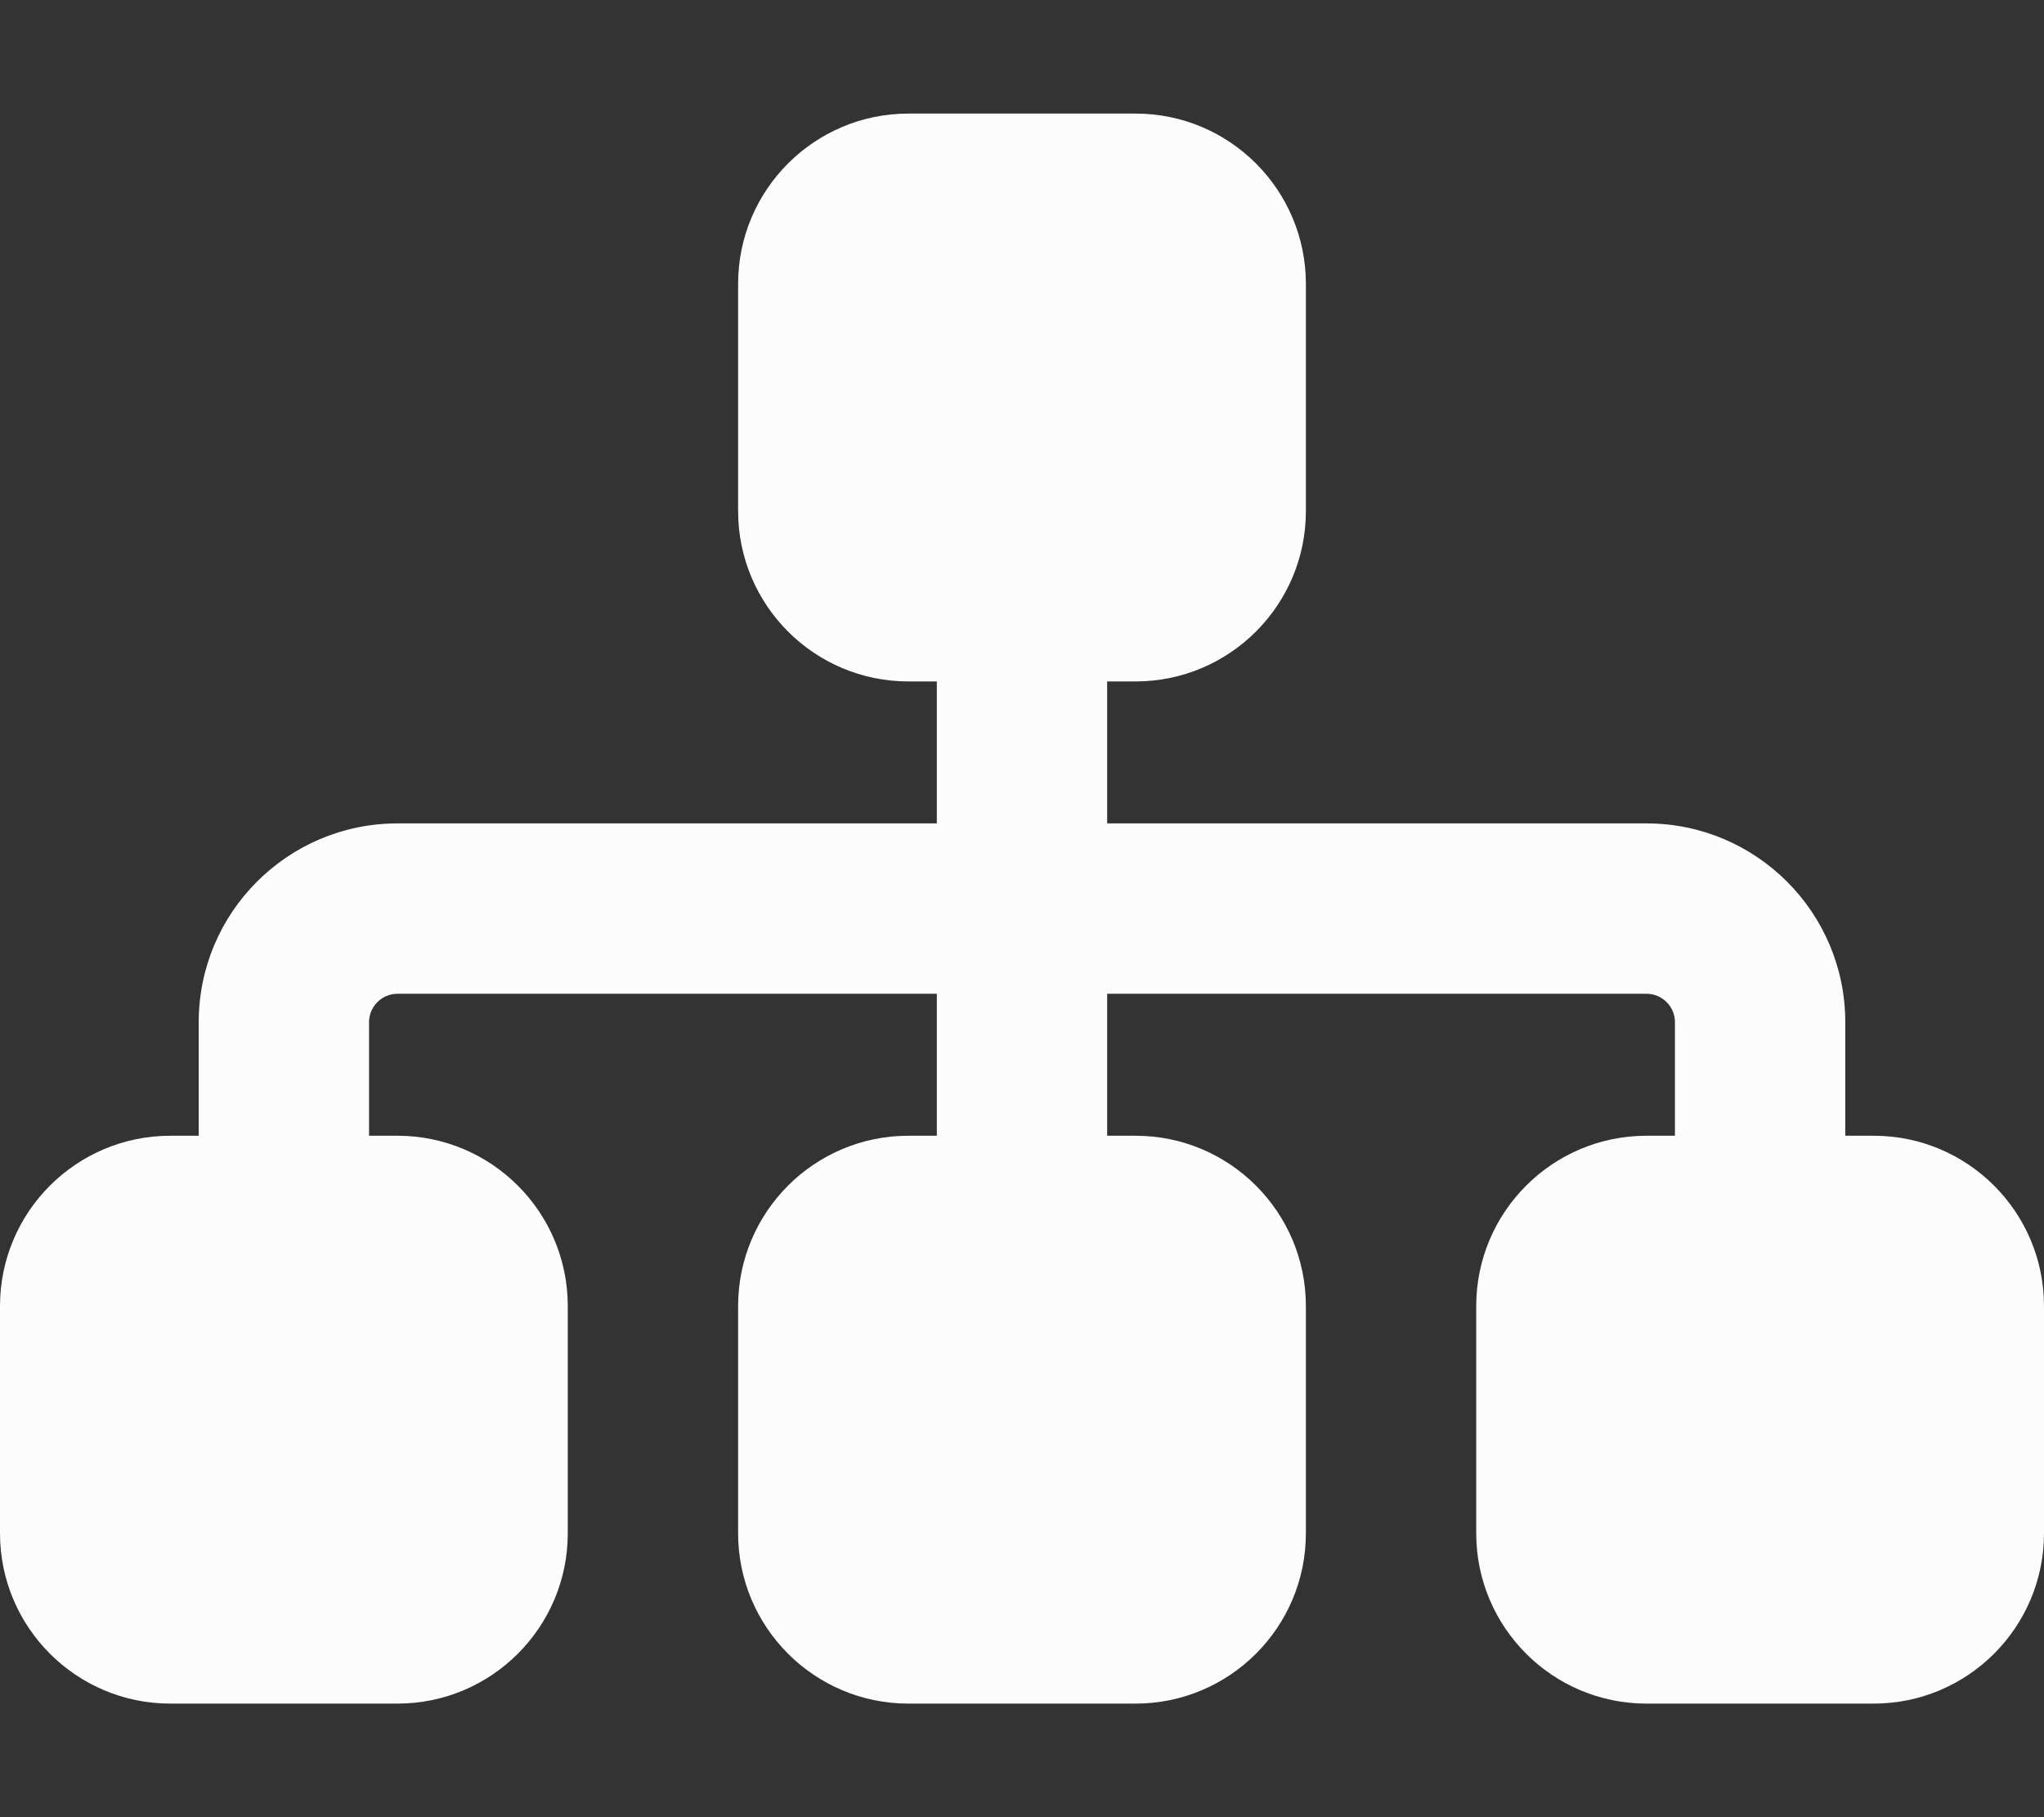 <?xml version="1.0" encoding="UTF-8"?> <svg xmlns="http://www.w3.org/2000/svg" xmlns:xlink="http://www.w3.org/1999/xlink" version="1.1" id="Layer_1" x="0px" y="0px" viewBox="0 0 576 512" style="enable-background:new 0 0 576 512;" xml:space="preserve"><rect x="0" y="0" width="576" height="512" fill="#333333" stroke="none"/> <style type="text/css"> .st0{fill:#FCFCFC;} </style> <path class="st0" d="M208,80c0-26.5,21.5-48,48-48h64c26.5,0,48,21.5,48,48v64c0,26.5-21.5,48-48,48h-8v40h152c30.9,0,56,25.1,56,56 v32h8c26.5,0,48,21.5,48,48v64c0,26.5-21.5,48-48,48h-64c-26.5,0-48-21.5-48-48v-64c0-26.5,21.5-48,48-48h8v-32c0-4.4-3.6-8-8-8H312 v40h8c26.5,0,48,21.5,48,48v64c0,26.5-21.5,48-48,48h-64c-26.5,0-48-21.5-48-48v-64c0-26.5,21.5-48,48-48h8v-40H112 c-4.4,0-8,3.6-8,8v32h8c26.5,0,48,21.5,48,48v64c0,26.5-21.5,48-48,48H48c-26.5,0-48-21.5-48-48v-64c0-26.5,21.5-48,48-48h8v-32 c0-30.9,25.1-56,56-56h152v-40h-8c-26.5,0-48-21.5-48-48V80z"></path> </svg> 